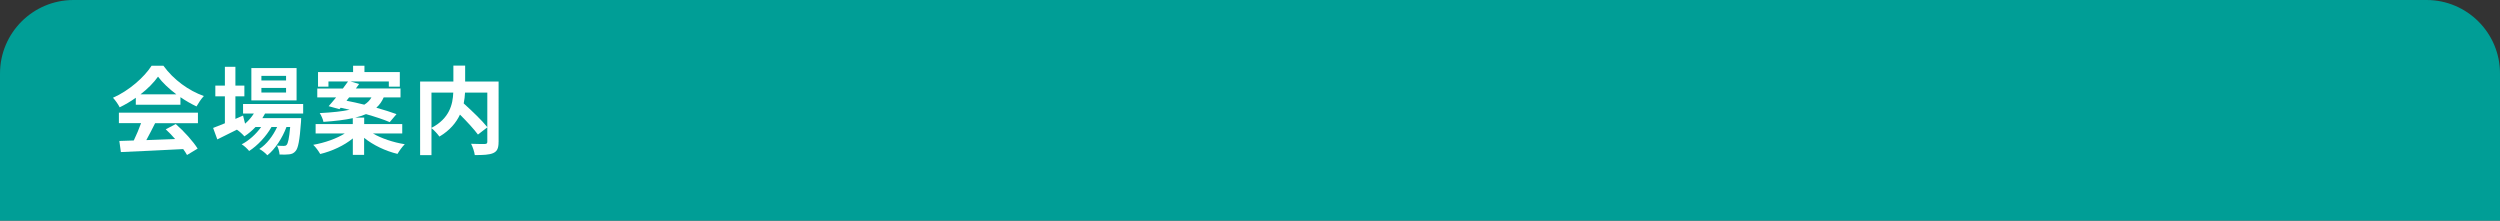 <?xml version="1.0" encoding="utf-8"?>
<!-- Generator: Adobe Illustrator 27.4.1, SVG Export Plug-In . SVG Version: 6.00 Build 0)  -->
<svg version="1.1" id="レイヤー_1" xmlns="http://www.w3.org/2000/svg" xmlns:xlink="http://www.w3.org/1999/xlink" x="0px"
	 y="0px" viewBox="0 0 680 60" style="enable-background:new 0 0 680 60;" xml:space="preserve">
<rect x="0" y="0" width="680" height="60" fill="#333333" stroke="none"/>
<style type="text/css">
	.st0{fill:#009E96;}
	.st1{fill:none;}
	.st2{fill:#FFFFFF;}
</style>
<g>
	<g>
		<path class="st0" d="M680,60H0V20C0,8.95,8.95,0,20,0h640c11.05,0,20,8.95,20,20V60z"/>
	</g>
	<g>
		<rect x="30" y="17" class="st1" width="620" height="26"/>
		<path class="st2" d="M36.94,26.59c-1.38,0.99-2.89,1.87-4.39,2.6c-0.36-0.75-1.17-1.92-1.82-2.6c4.42-1.95,8.55-5.64,10.5-8.71
			h3.22c2.76,3.82,6.89,6.79,11,8.24c-0.78,0.81-1.46,1.92-2,2.83c-1.43-0.68-2.94-1.53-4.37-2.52v2.05H36.94V26.59z M32.34,30.65
			h21.5v2.86H42.19c-0.75,1.53-1.61,3.15-2.39,4.6c2.5-0.08,5.17-0.18,7.83-0.29c-0.81-0.94-1.69-1.87-2.55-2.65l2.73-1.43
			c2.31,2.03,4.73,4.73,5.95,6.68l-2.89,1.74c-0.26-0.49-0.62-1.04-1.04-1.61c-6.11,0.34-12.53,0.6-16.95,0.81l-0.42-3.02l3.93-0.13
			c0.7-1.46,1.43-3.17,1.98-4.71h-6.03V30.65z M47.97,25.66c-2-1.51-3.8-3.2-4.99-4.81c-1.12,1.59-2.78,3.28-4.76,4.81H47.97z"/>
		<path class="st2" d="M72.09,30.88c-0.21,0.42-0.47,0.83-0.73,1.25h10.56c0,0-0.03,0.7-0.05,1.07c-0.36,5.07-0.78,7.15-1.48,7.9
			c-0.49,0.6-1.07,0.81-1.72,0.88c-0.6,0.08-1.59,0.1-2.63,0.05c-0.05-0.73-0.31-1.77-0.7-2.42c0.83,0.08,1.51,0.08,1.85,0.08
			c0.36,0,0.57-0.05,0.78-0.29c0.36-0.39,0.68-1.72,0.96-4.86h-1.01c-1.07,2.91-3.09,6.06-5.2,7.7c-0.52-0.6-1.4-1.3-2.18-1.72
			c1.98-1.25,3.72-3.56,4.84-5.98h-1.53c-1.4,2.5-3.82,5.1-6.08,6.53c-0.49-0.6-1.3-1.38-2.03-1.82c1.92-0.96,3.93-2.78,5.3-4.71
			h-1.53c-0.96,1.01-1.98,1.87-3.04,2.55c-0.39-0.49-1.38-1.4-2.03-1.82c-1.87,0.94-3.74,1.87-5.33,2.65l-1.14-3.12
			c0.88-0.34,1.98-0.78,3.2-1.27V26.2h-2.6v-2.91h2.6v-5.12h2.86v5.12h2.44v2.91h-2.44v6.14l2.08-0.91l0.55,2.21
			c0.94-0.81,1.74-1.74,2.39-2.76h-2.94v-2.6h16.35v2.6H72.09z M80.67,27.3h-12.3v-8.79h12.3V27.3z M77.81,20.64h-6.71v1.25h6.71
			V20.64z M77.81,23.92h-6.71v1.25h6.71V23.92z"/>
		<path class="st2" d="M101.42,36.29c2.29,1.35,5.54,2.44,8.68,2.94c-0.68,0.65-1.53,1.85-1.98,2.63c-3.25-0.78-6.6-2.37-9.08-4.37
			v4.63h-3.07v-4.47c-2.39,1.95-5.64,3.46-8.87,4.24c-0.42-0.75-1.25-1.9-1.9-2.5c3.12-0.55,6.37-1.69,8.58-3.09h-7.93v-2.55h10.11
			v-1.61c-2.11,0.47-4.73,0.78-7.98,1.01c-0.13-0.73-0.62-1.79-1.01-2.39c3.51-0.18,6.14-0.47,8.14-0.91
			c-0.83-0.18-1.66-0.39-2.44-0.55l-0.34,0.39l-2.94-0.81c0.62-0.68,1.3-1.51,2.03-2.39h-5.12v-2.42h6.97
			c0.49-0.68,0.99-1.33,1.4-1.92h-5.33v1.43H86.5V19.6h9.54v-1.72h3.09v1.72h9.62v3.98h-2.99v-1.43H95.31l2.37,0.7
			c-0.29,0.39-0.57,0.81-0.88,1.22h12.14v2.42h-4.58c-0.47,1.09-1.12,2.03-2,2.81c2.11,0.6,4.03,1.2,5.49,1.74L106,33.22
			c-1.56-0.68-3.9-1.46-6.45-2.18c-0.83,0.36-1.79,0.68-2.91,0.94h2.42v1.77h10.35v2.55H101.42z M94.25,27.4
			c1.51,0.29,3.17,0.65,4.84,1.07c0.91-0.55,1.51-1.22,1.95-1.98h-6.08L94.25,27.4z"/>
		<path class="st2" d="M135.61,38.61c0,1.66-0.34,2.52-1.43,3.02c-1.07,0.49-2.73,0.55-5.04,0.55c-0.1-0.88-0.57-2.26-1.01-3.07
			c1.53,0.08,3.28,0.05,3.77,0.05c0.49-0.03,0.65-0.16,0.65-0.62v-3.9L130,36.6c-1.04-1.43-2.99-3.54-4.89-5.43
			c-1.01,2.18-2.76,4.32-5.59,5.98c-0.44-0.62-1.4-1.72-2.16-2.29v7.33h-3.09V22.17h9.05v-4.32h3.2v4.32h9.1V38.61z M117.36,34.78
			c4.91-2.55,5.8-6.4,5.93-9.59h-5.93V34.78z M126.49,25.19c-0.05,0.96-0.16,1.92-0.36,2.94c2.21,2,4.99,4.65,6.42,6.45v-9.39
			H126.49z"/>
	</g>
</g>
<g>
</g>
<g>
</g>
<g>
</g>
<g>
</g>
<g>
</g>
<g>
</g>
<g>
</g>
<g>
</g>
<g>
</g>
<g>
</g>
<g>
</g>
<g>
</g>
<g>
</g>
<g>
</g>
<g>
</g>
</svg>
